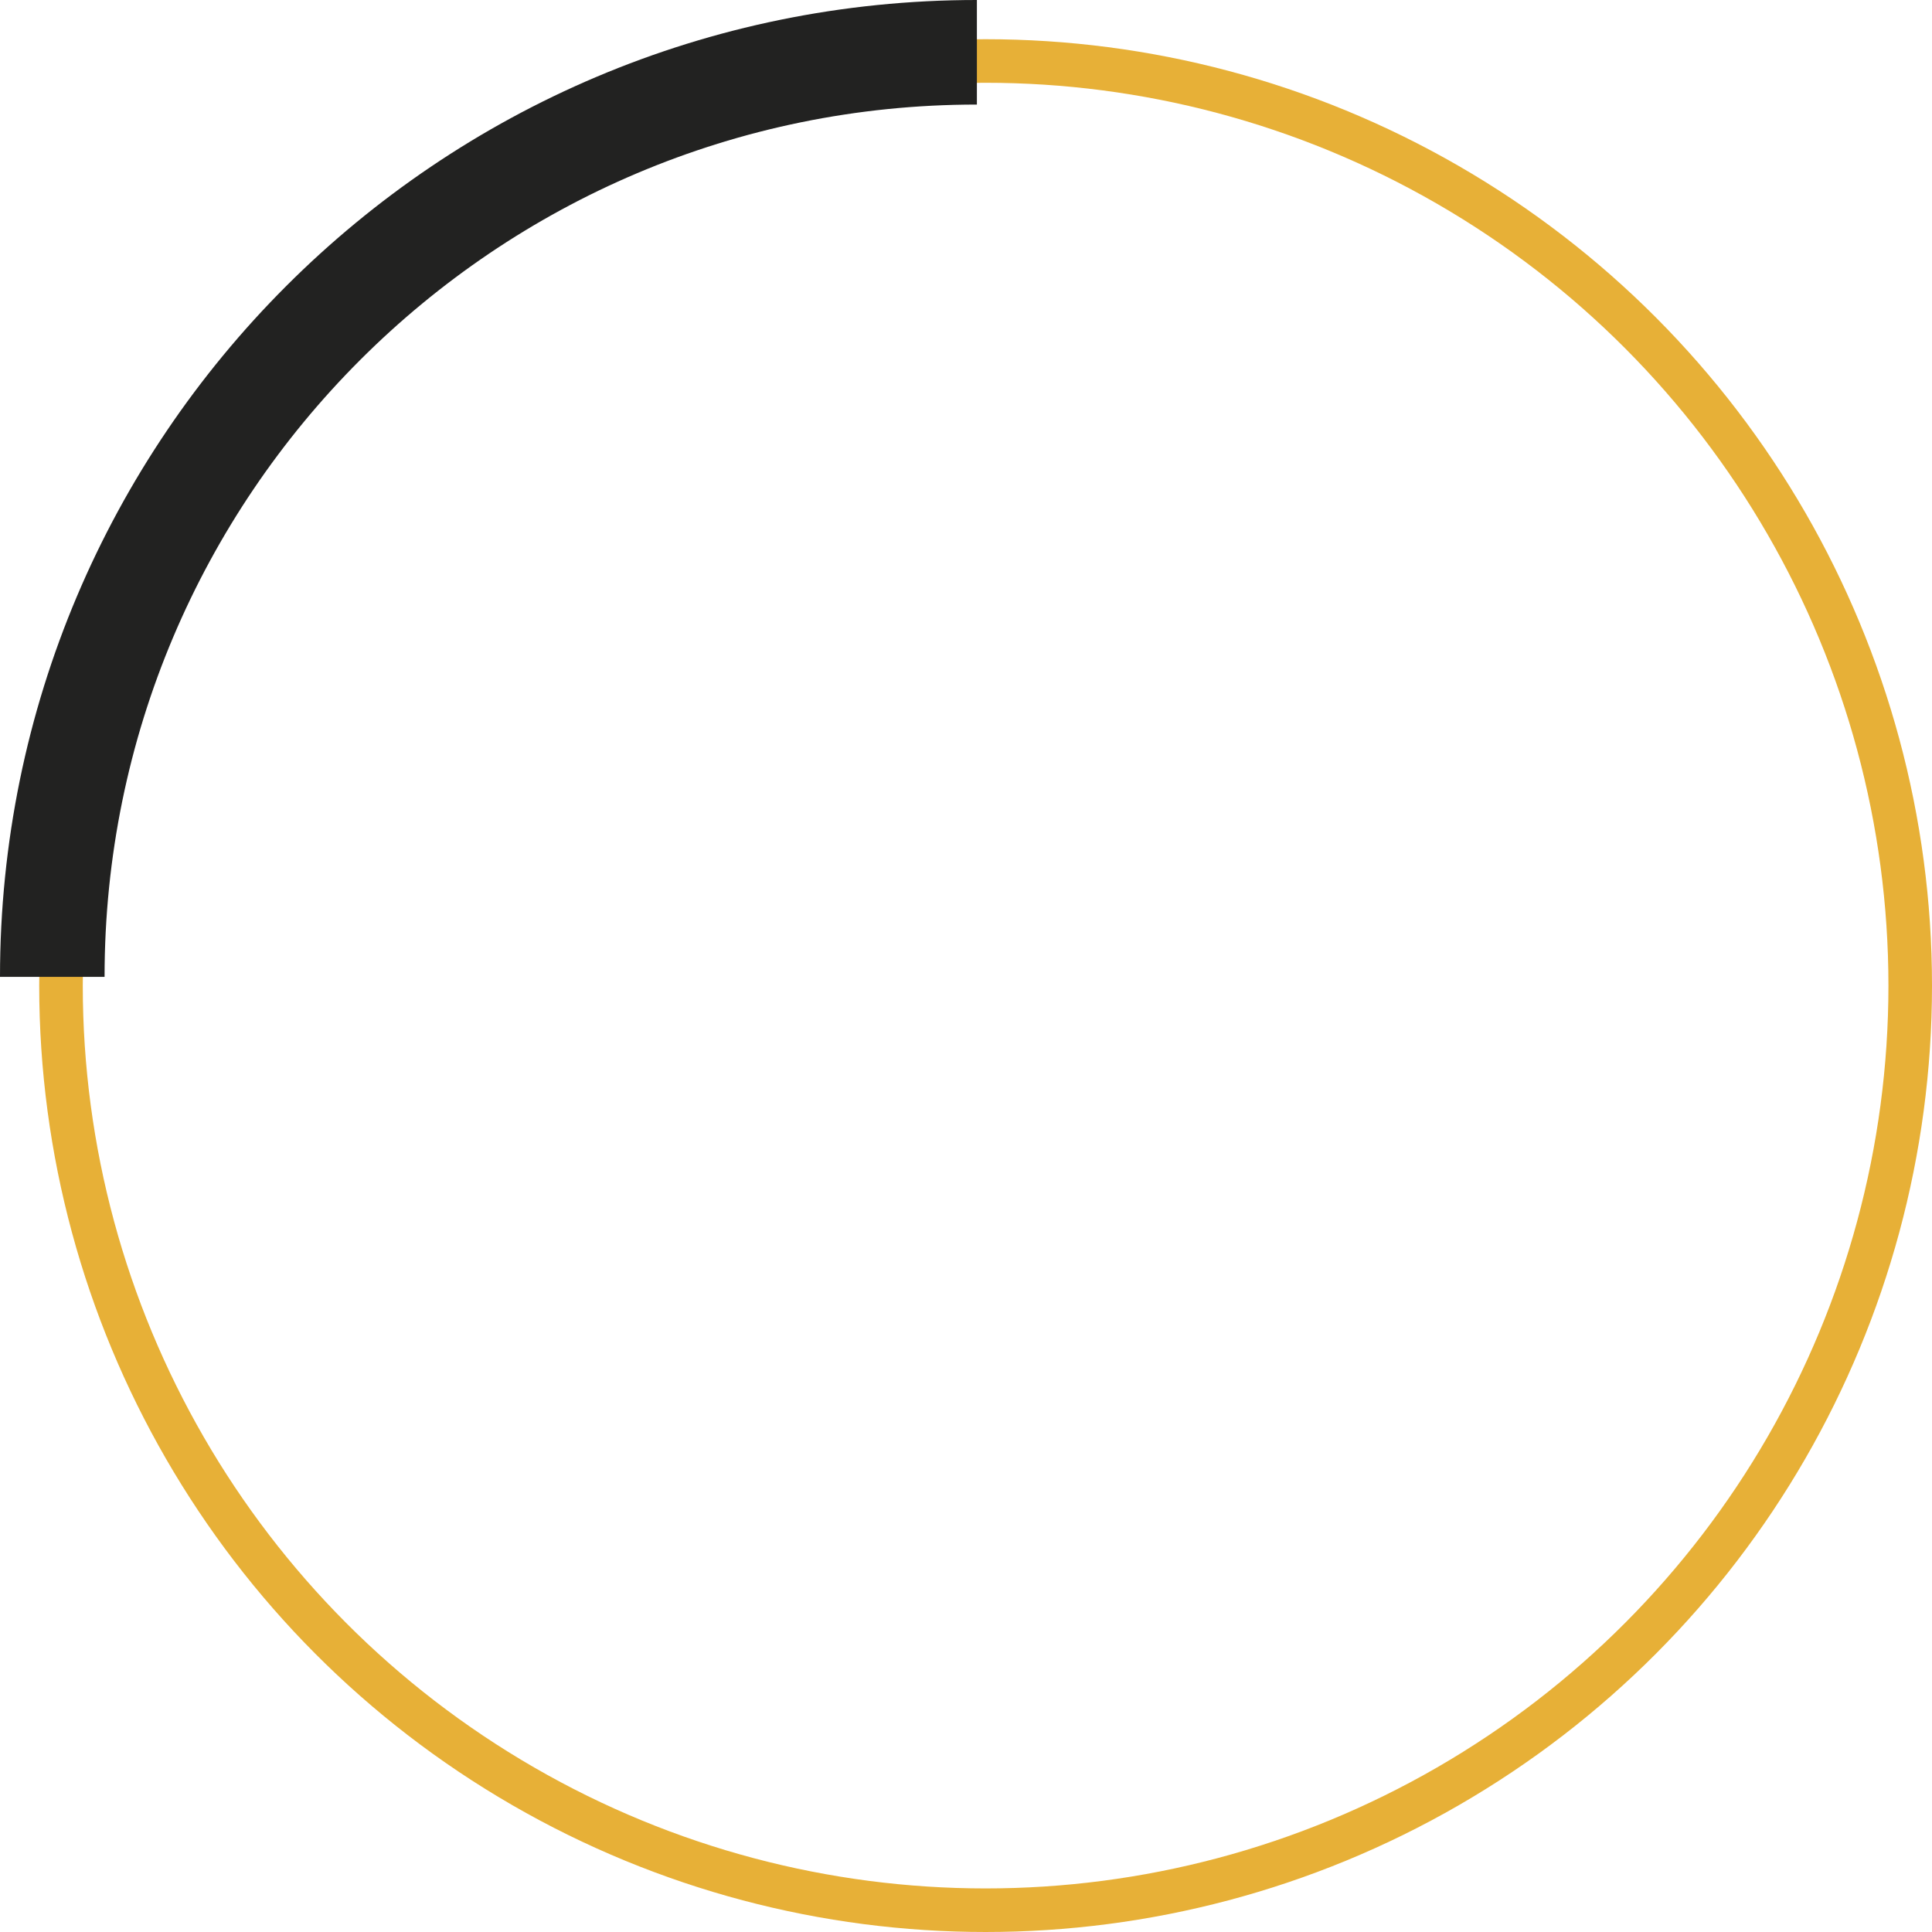 <?xml version="1.0" encoding="UTF-8"?>
<svg id="Capa_2" data-name="Capa 2" xmlns="http://www.w3.org/2000/svg" xmlns:xlink="http://www.w3.org/1999/xlink" viewBox="0 0 221.72 221.72">
  <defs>
    <style>
      .cls-1 {
        stroke: #222221;
        stroke-width: 12px;
      }

      .cls-1, .cls-2, .cls-3 {
        fill: none;
      }

      .cls-1, .cls-3 {
        stroke-miterlimit: 10;
      }

      .cls-2 {
        stroke-width: 0px;
      }

      .cls-3 {
        stroke: #e7b037;
        stroke-width: 5px;
      }
    </style>
    <clipPath id="clippath">
      <circle class="cls-2" cx="113.52" cy="113.52" r="103.3"/>
    </clipPath>
  </defs>
  <g id="Capa_1-2" data-name="Capa 1">
    <g>
      <circle class="cls-3" cx="113.11" cy="113.11" r="106.11"/>
      <path class="cls-1" d="m6,112.11C6,53.51,53.51,6,112.11,6"/>
    </g>
  </g>
</svg>